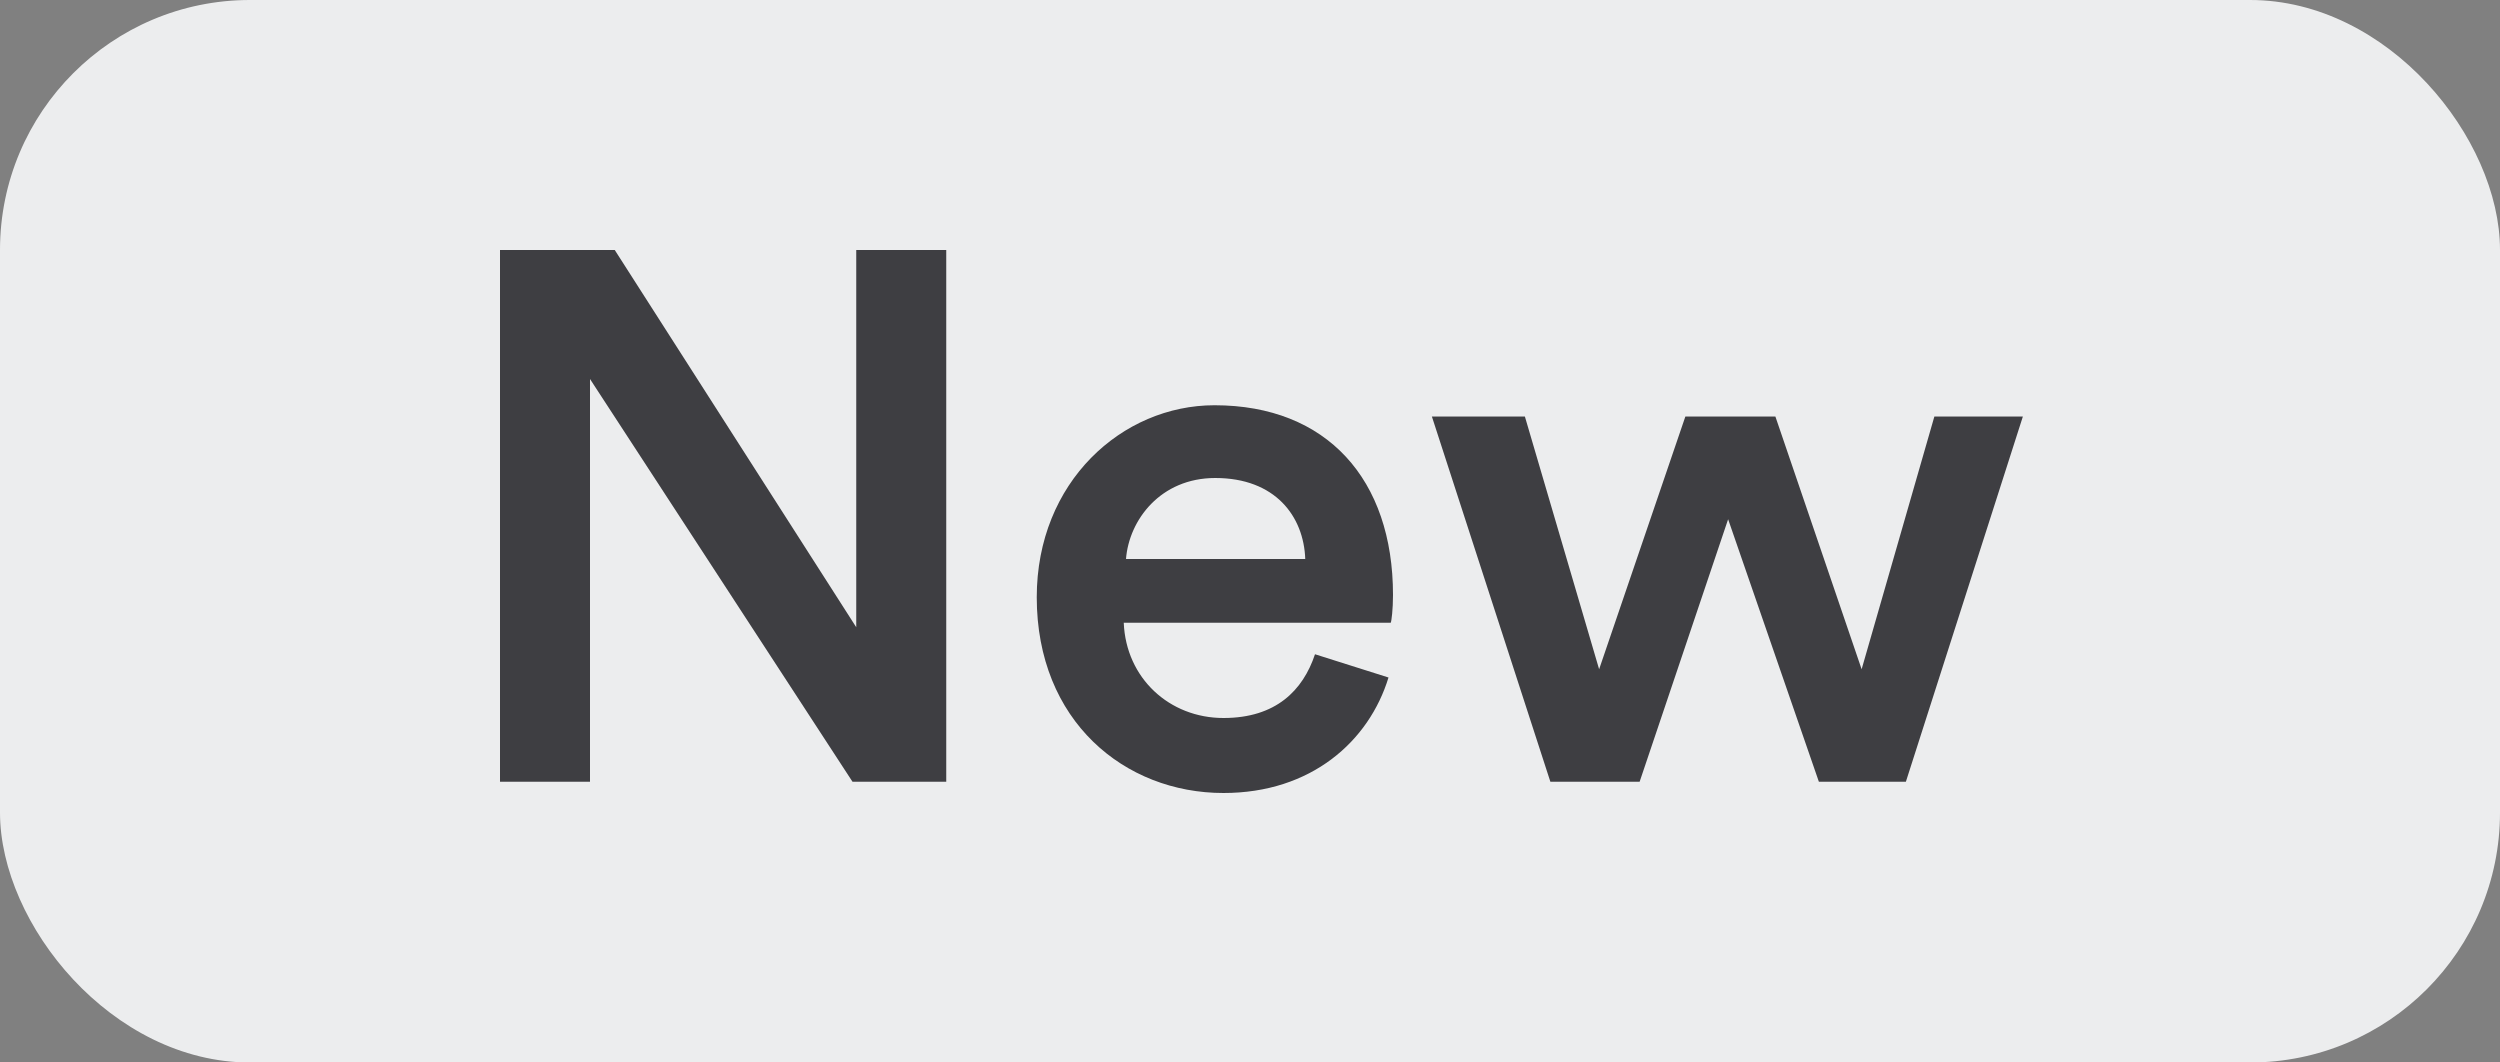 <svg width="40" height="17" viewBox="0 0 40 17" fill="none" xmlns="http://www.w3.org/2000/svg">
<rect x="0" y="0" width="40" height="17" fill="#808080" stroke="none"/>
<rect width="40" height="17" rx="4" fill="#ECEDEE"/>
<path d="M15.14 12.508V4H13.7V10.036L9.836 4H8V12.508H9.44V6.064L13.64 12.508H15.14Z" fill="#3E3E42"/>
<path d="M18.016 8.944C18.064 8.32 18.568 7.648 19.444 7.648C20.404 7.648 20.86 8.26 20.884 8.944H18.016ZM21.04 10.468C20.848 11.044 20.416 11.488 19.576 11.488C18.712 11.488 18.016 10.852 17.98 9.964H22.252C22.264 9.94 22.288 9.748 22.288 9.52C22.288 7.672 21.232 6.484 19.432 6.484C17.956 6.484 16.588 7.708 16.588 9.556C16.588 11.536 17.992 12.688 19.576 12.688C20.98 12.688 21.904 11.86 22.216 10.84L21.04 10.468Z" fill="#3E3E42"/>
<path d="M26.966 6.664L25.586 10.708L24.398 6.664H22.91L24.806 12.508H26.234L27.65 8.308L29.102 12.508H30.494L32.366 6.664H30.95L29.786 10.708L28.406 6.664H26.966Z" fill="#3E3E42"/>
</svg>
